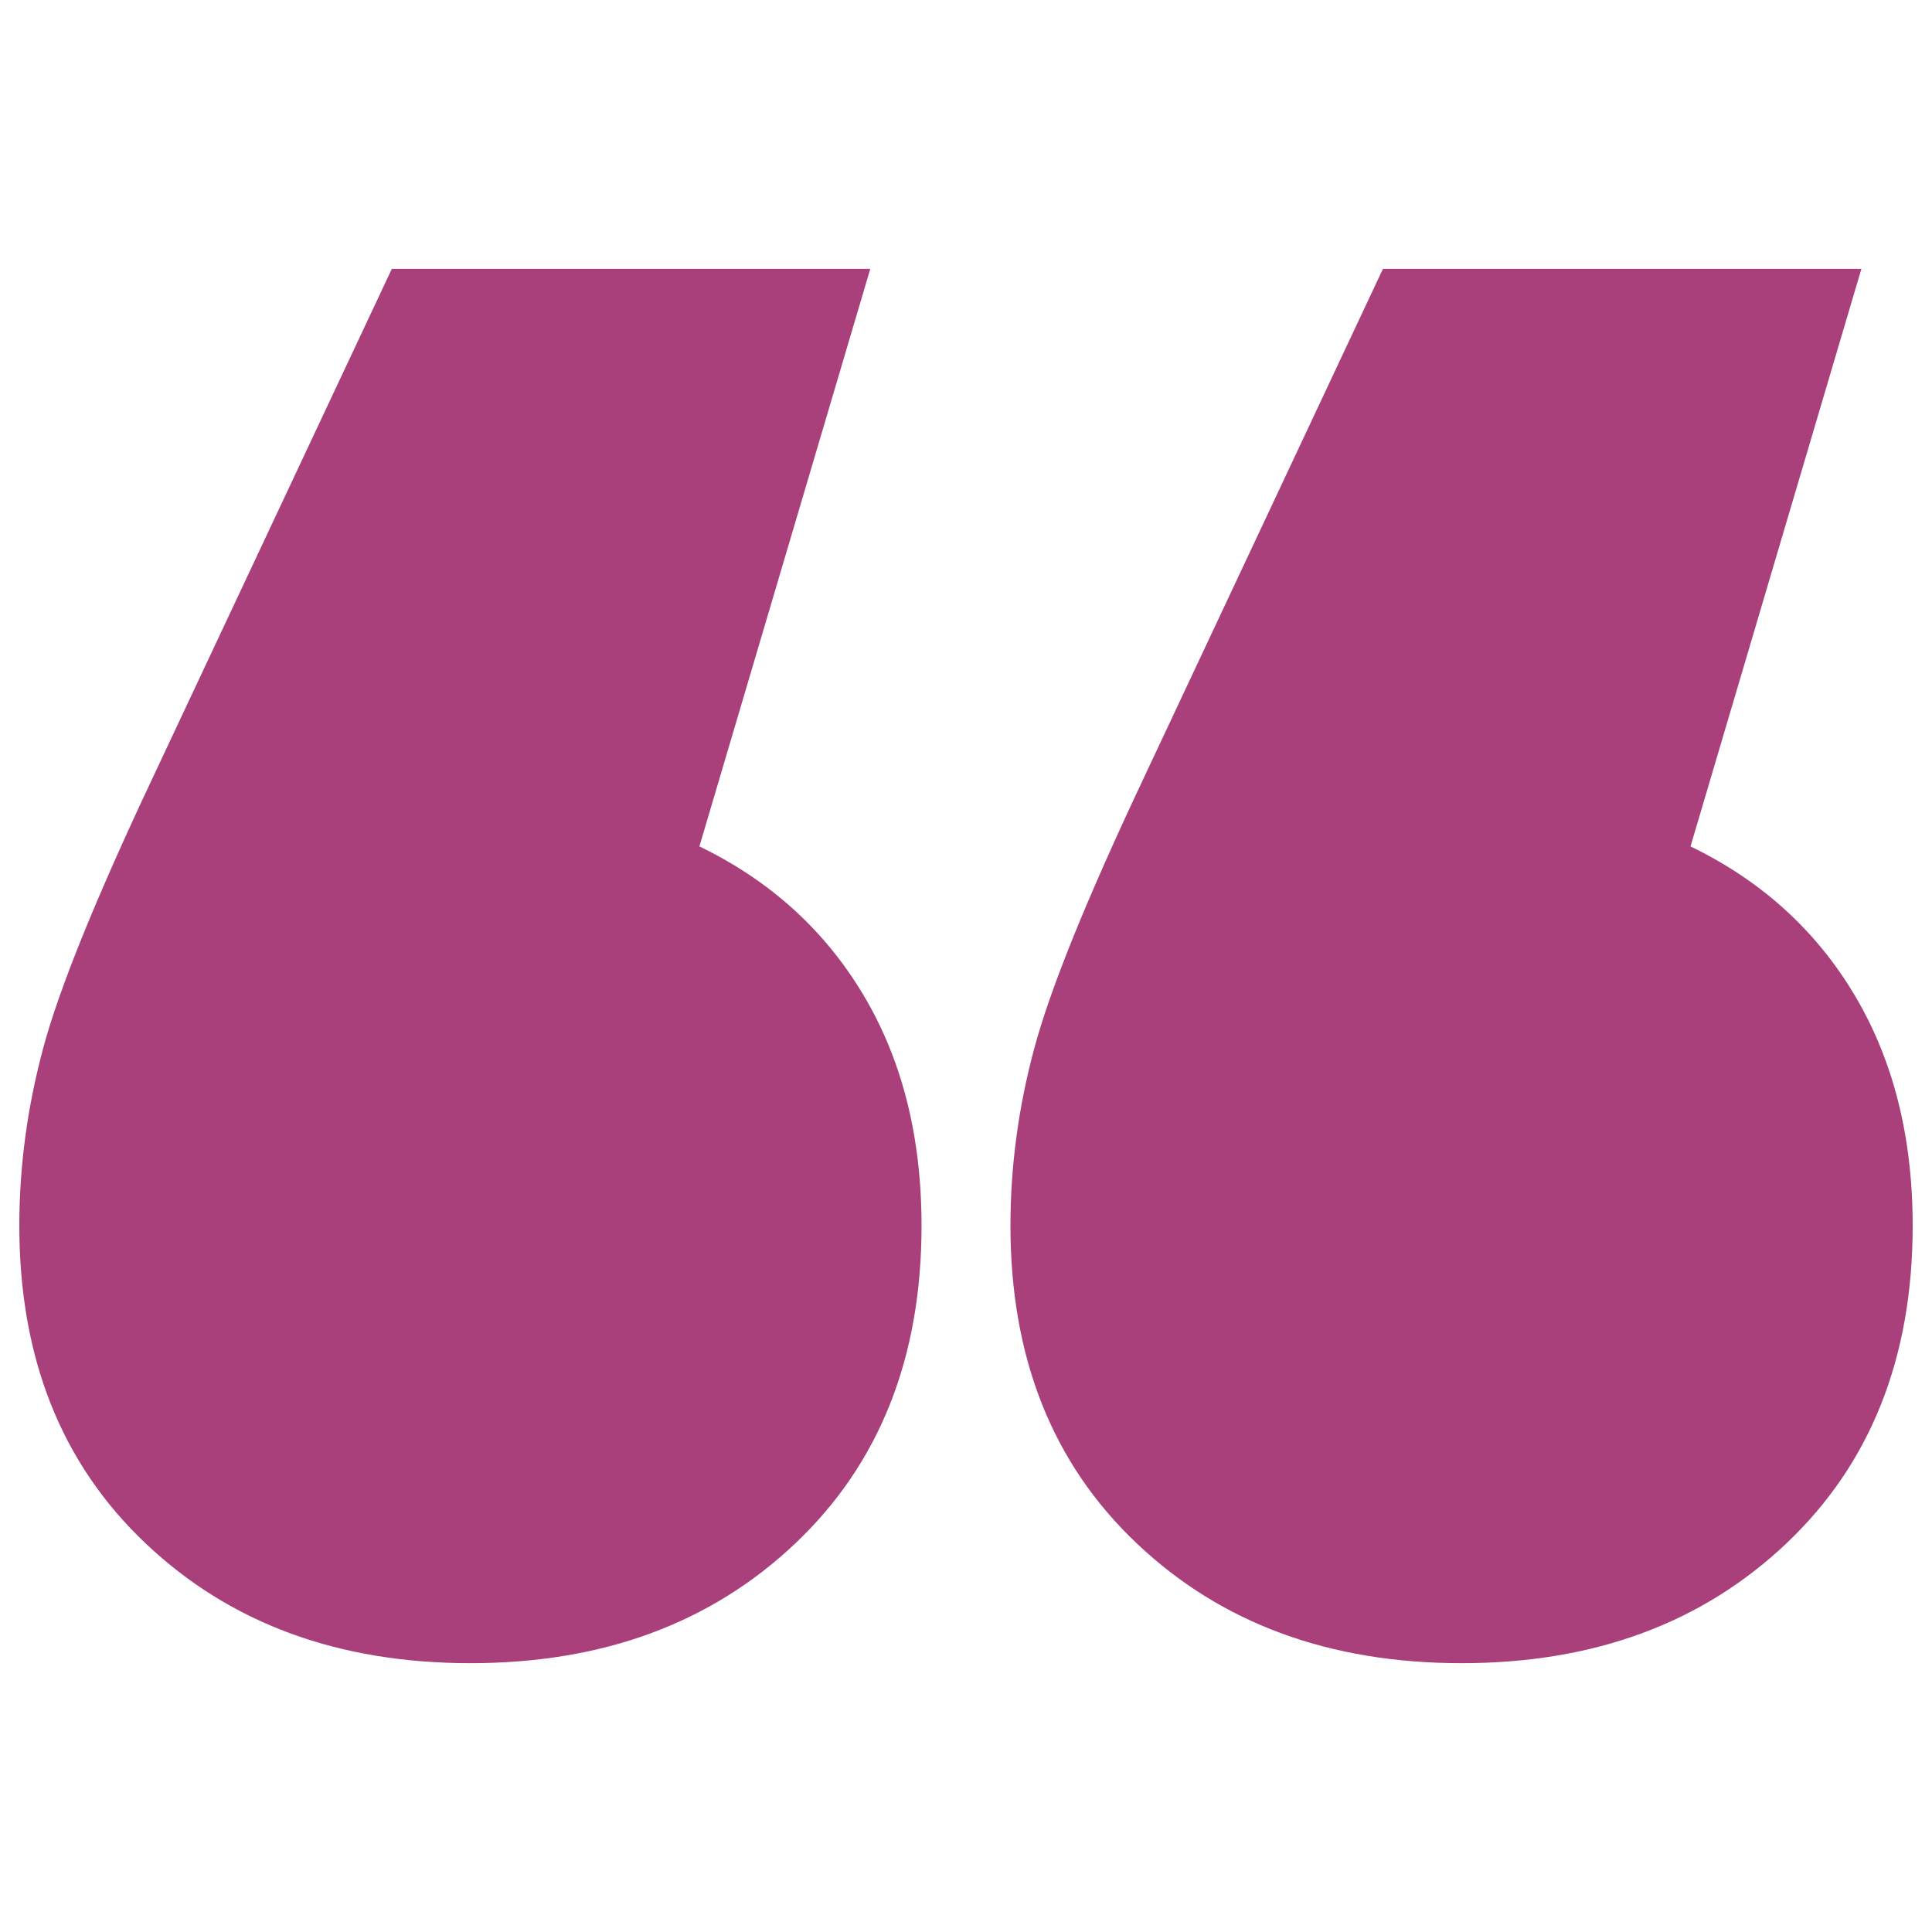 <?xml version="1.0" encoding="utf-8"?>
<!-- Generator: Adobe Illustrator 17.0.0, SVG Export Plug-In . SVG Version: 6.00 Build 0)  -->
<!DOCTYPE svg PUBLIC "-//W3C//DTD SVG 1.1//EN" "http://www.w3.org/Graphics/SVG/1.1/DTD/svg11.dtd">
<svg version="1.1" id="Layer_1" xmlns="http://www.w3.org/2000/svg" xmlns:xlink="http://www.w3.org/1999/xlink" x="0px" y="0px"
	 width="100px" height="100px" viewBox="0 0 100 100" enable-background="new 0 0 100 100" xml:space="preserve">
<g>
	<path fill="#A9407B" d="M44.693,51.504c2.004,3.361,3.006,7.34,3.006,11.939c0,6.841-2.182,12.324-6.543,16.451
		c-4.365,4.131-9.967,6.192-16.806,6.192c-6.841,0-12.443-2.061-16.804-6.192C3.18,75.768,1,70.284,1,63.443
		c0-3.065,0.413-6.131,1.238-9.198c0.823-3.065,2.712-7.722,5.66-13.975l12.384-26.356h24.764l-8.845,29.896
		C39.856,45.577,42.686,48.142,44.693,51.504z M95.992,51.504C97.996,54.865,99,58.844,99,63.443c0,6.841-2.184,12.324-6.545,16.451
		c-4.365,4.131-9.967,6.192-16.804,6.192c-6.841,0-12.444-2.061-16.804-6.192c-4.366-4.127-6.546-9.61-6.546-16.451
		c0-3.065,0.411-6.131,1.238-9.198c0.823-3.065,2.71-7.722,5.661-13.975l12.382-26.356h24.764l-8.845,29.896
		C91.155,45.577,93.987,48.142,95.992,51.504z"/>
</g>
</svg>
